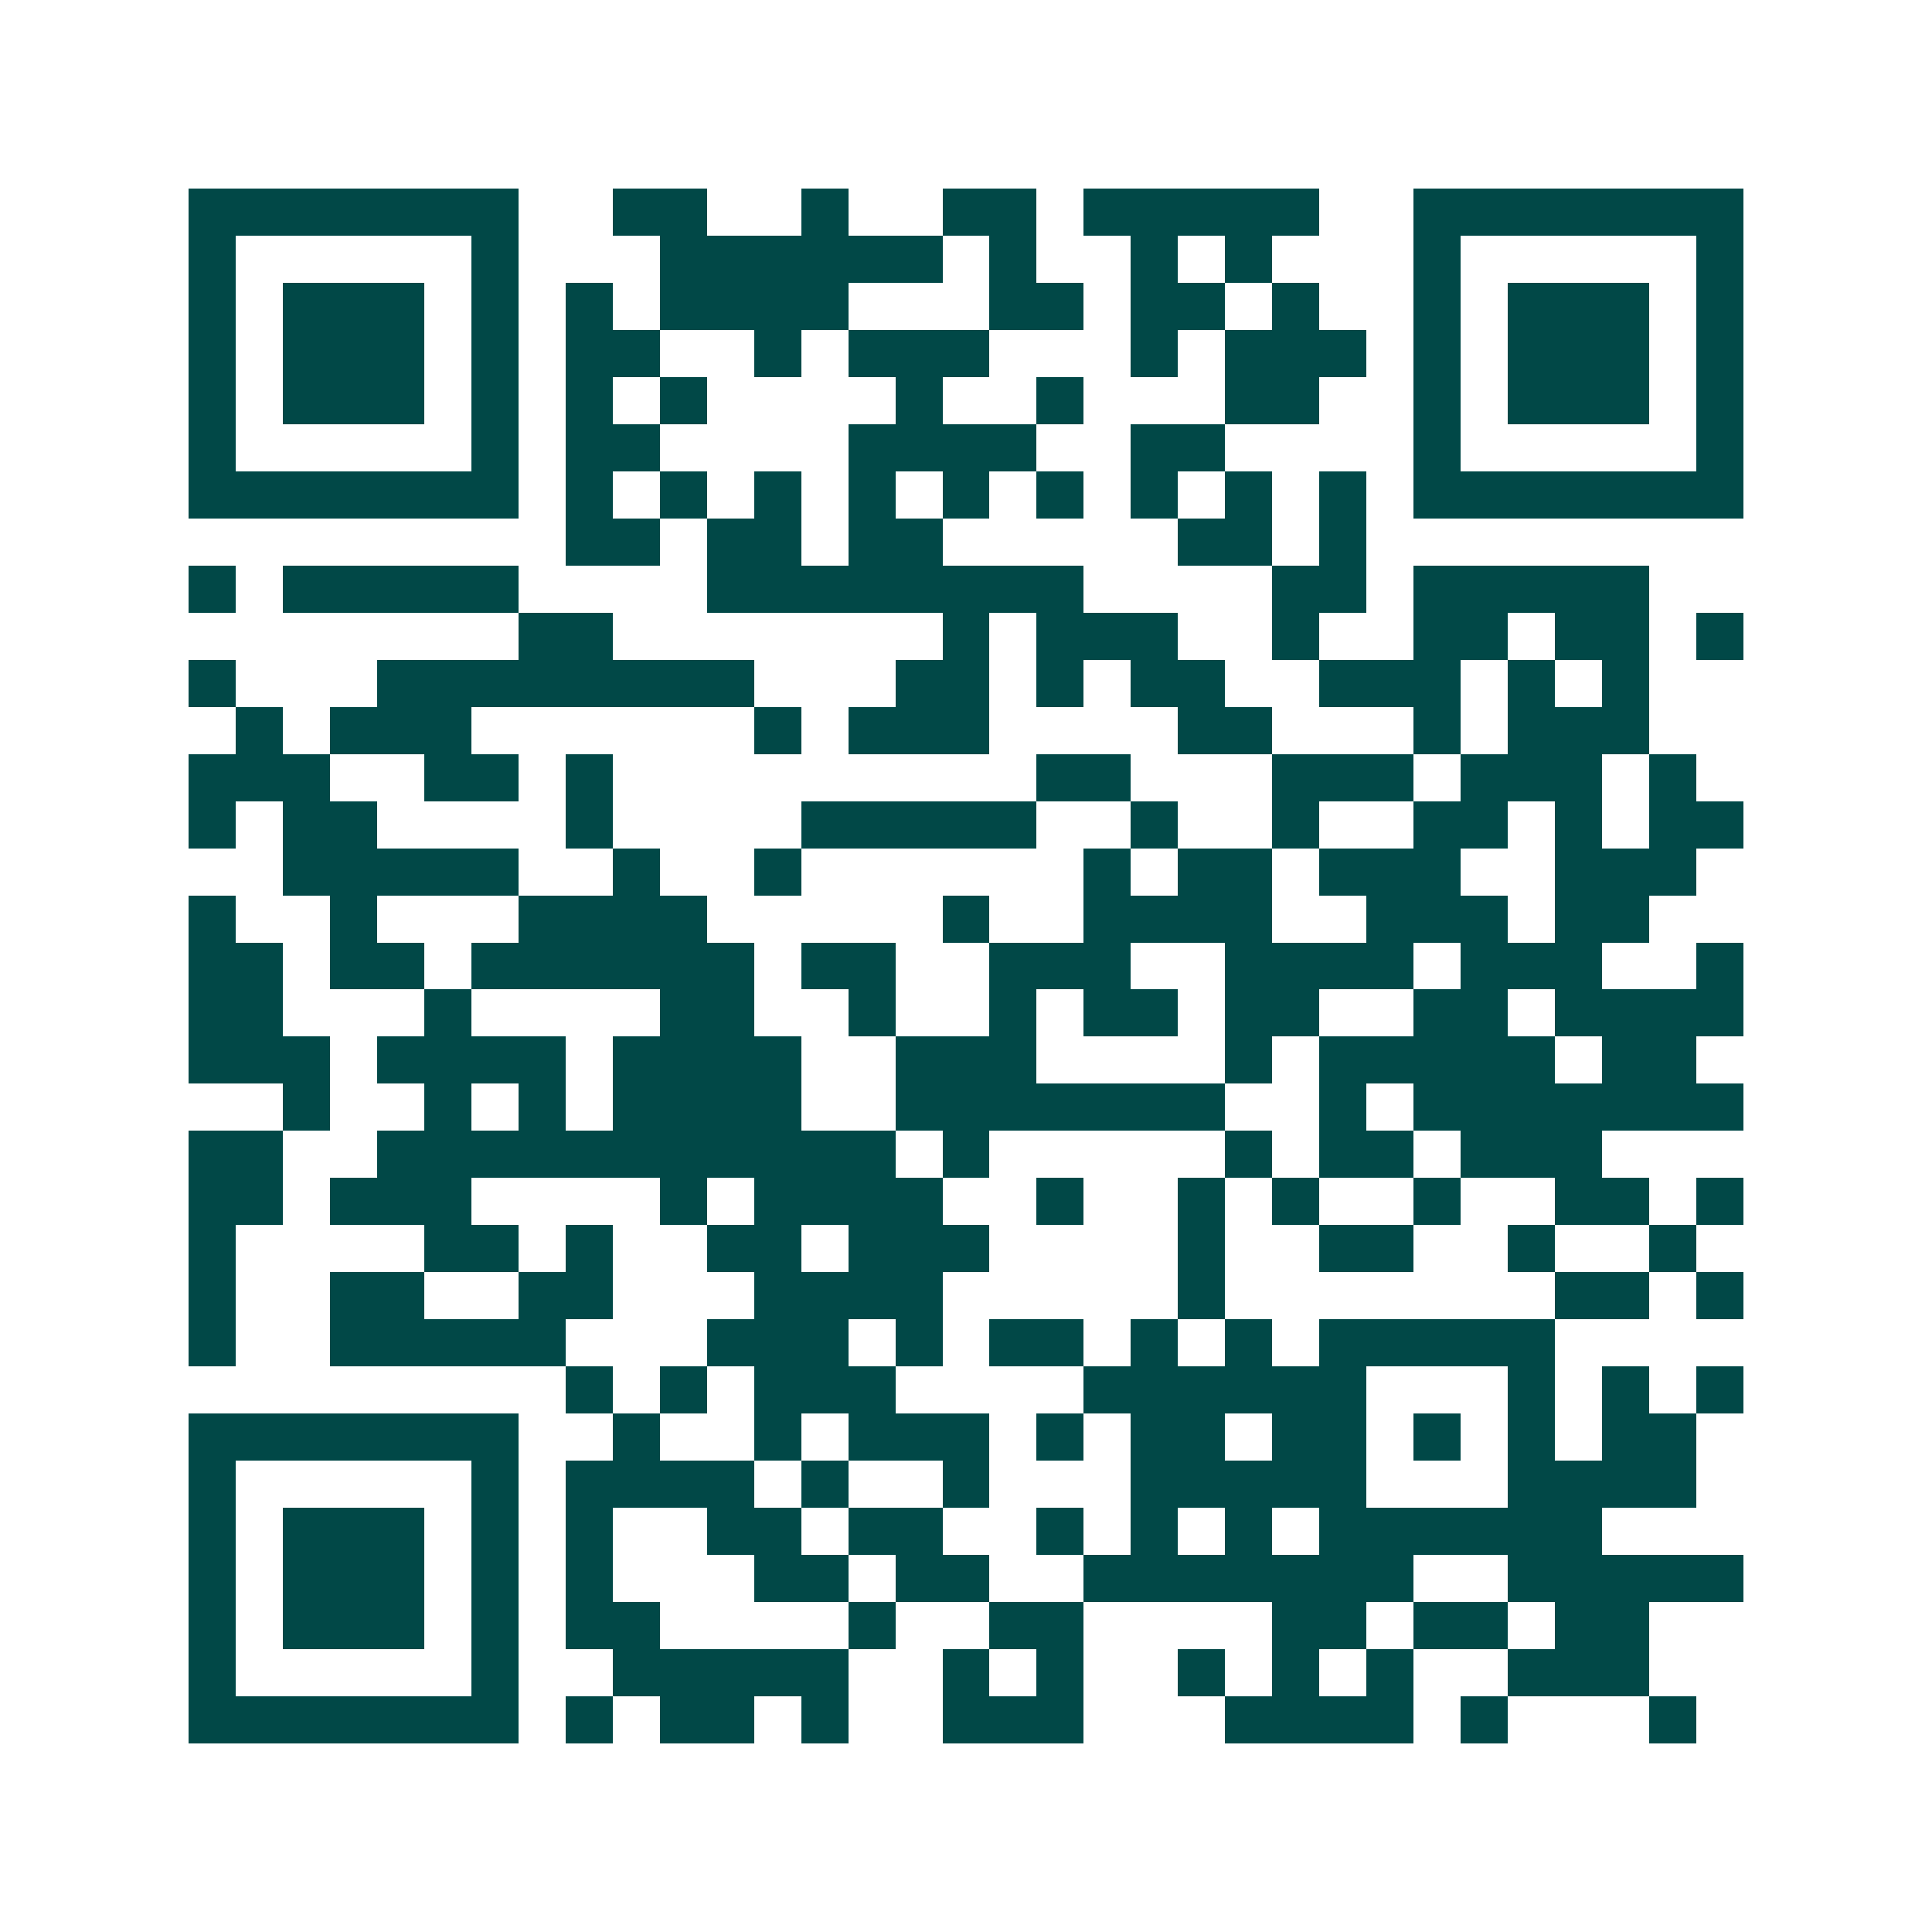 <svg xmlns="http://www.w3.org/2000/svg" width="200" height="200" viewBox="0 0 41 41" shape-rendering="crispEdges"><path fill="#ffffff" d="M0 0h41v41H0z"/><path stroke="#014847" d="M4 4.5h7m2 0h2m2 0h1m2 0h2m1 0h5m2 0h7M4 5.5h1m5 0h1m3 0h6m1 0h1m2 0h1m1 0h1m3 0h1m5 0h1M4 6.5h1m1 0h3m1 0h1m1 0h1m1 0h4m3 0h2m1 0h2m1 0h1m2 0h1m1 0h3m1 0h1M4 7.5h1m1 0h3m1 0h1m1 0h2m2 0h1m1 0h3m3 0h1m1 0h3m1 0h1m1 0h3m1 0h1M4 8.5h1m1 0h3m1 0h1m1 0h1m1 0h1m4 0h1m2 0h1m3 0h2m2 0h1m1 0h3m1 0h1M4 9.5h1m5 0h1m1 0h2m4 0h4m2 0h2m4 0h1m5 0h1M4 10.5h7m1 0h1m1 0h1m1 0h1m1 0h1m1 0h1m1 0h1m1 0h1m1 0h1m1 0h1m1 0h7M12 11.5h2m1 0h2m1 0h2m5 0h2m1 0h1M4 12.5h1m1 0h5m4 0h8m4 0h2m1 0h5M11 13.5h2m7 0h1m1 0h3m2 0h1m2 0h2m1 0h2m1 0h1M4 14.5h1m3 0h8m3 0h2m1 0h1m1 0h2m2 0h3m1 0h1m1 0h1M5 15.5h1m1 0h3m6 0h1m1 0h3m4 0h2m3 0h1m1 0h3M4 16.5h3m2 0h2m1 0h1m9 0h2m3 0h3m1 0h3m1 0h1M4 17.5h1m1 0h2m4 0h1m4 0h5m2 0h1m2 0h1m2 0h2m1 0h1m1 0h2M6 18.5h5m2 0h1m2 0h1m6 0h1m1 0h2m1 0h3m2 0h3M4 19.5h1m2 0h1m3 0h4m5 0h1m2 0h4m2 0h3m1 0h2M4 20.5h2m1 0h2m1 0h6m1 0h2m2 0h3m2 0h4m1 0h3m2 0h1M4 21.5h2m3 0h1m4 0h2m2 0h1m2 0h1m1 0h2m1 0h2m2 0h2m1 0h4M4 22.5h3m1 0h4m1 0h4m2 0h3m4 0h1m1 0h5m1 0h2M6 23.5h1m2 0h1m1 0h1m1 0h4m2 0h7m2 0h1m1 0h7M4 24.5h2m2 0h11m1 0h1m5 0h1m1 0h2m1 0h3M4 25.5h2m1 0h3m4 0h1m1 0h4m2 0h1m2 0h1m1 0h1m2 0h1m2 0h2m1 0h1M4 26.5h1m4 0h2m1 0h1m2 0h2m1 0h3m4 0h1m2 0h2m2 0h1m2 0h1M4 27.5h1m2 0h2m2 0h2m3 0h4m5 0h1m7 0h2m1 0h1M4 28.5h1m2 0h5m3 0h3m1 0h1m1 0h2m1 0h1m1 0h1m1 0h5M12 29.5h1m1 0h1m1 0h3m4 0h6m3 0h1m1 0h1m1 0h1M4 30.5h7m2 0h1m2 0h1m1 0h3m1 0h1m1 0h2m1 0h2m1 0h1m1 0h1m1 0h2M4 31.5h1m5 0h1m1 0h4m1 0h1m2 0h1m3 0h5m3 0h4M4 32.5h1m1 0h3m1 0h1m1 0h1m2 0h2m1 0h2m2 0h1m1 0h1m1 0h1m1 0h6M4 33.5h1m1 0h3m1 0h1m1 0h1m3 0h2m1 0h2m2 0h7m2 0h5M4 34.5h1m1 0h3m1 0h1m1 0h2m4 0h1m2 0h2m4 0h2m1 0h2m1 0h2M4 35.5h1m5 0h1m2 0h5m2 0h1m1 0h1m2 0h1m1 0h1m1 0h1m2 0h3M4 36.5h7m1 0h1m1 0h2m1 0h1m2 0h3m3 0h4m1 0h1m3 0h1"/></svg>
